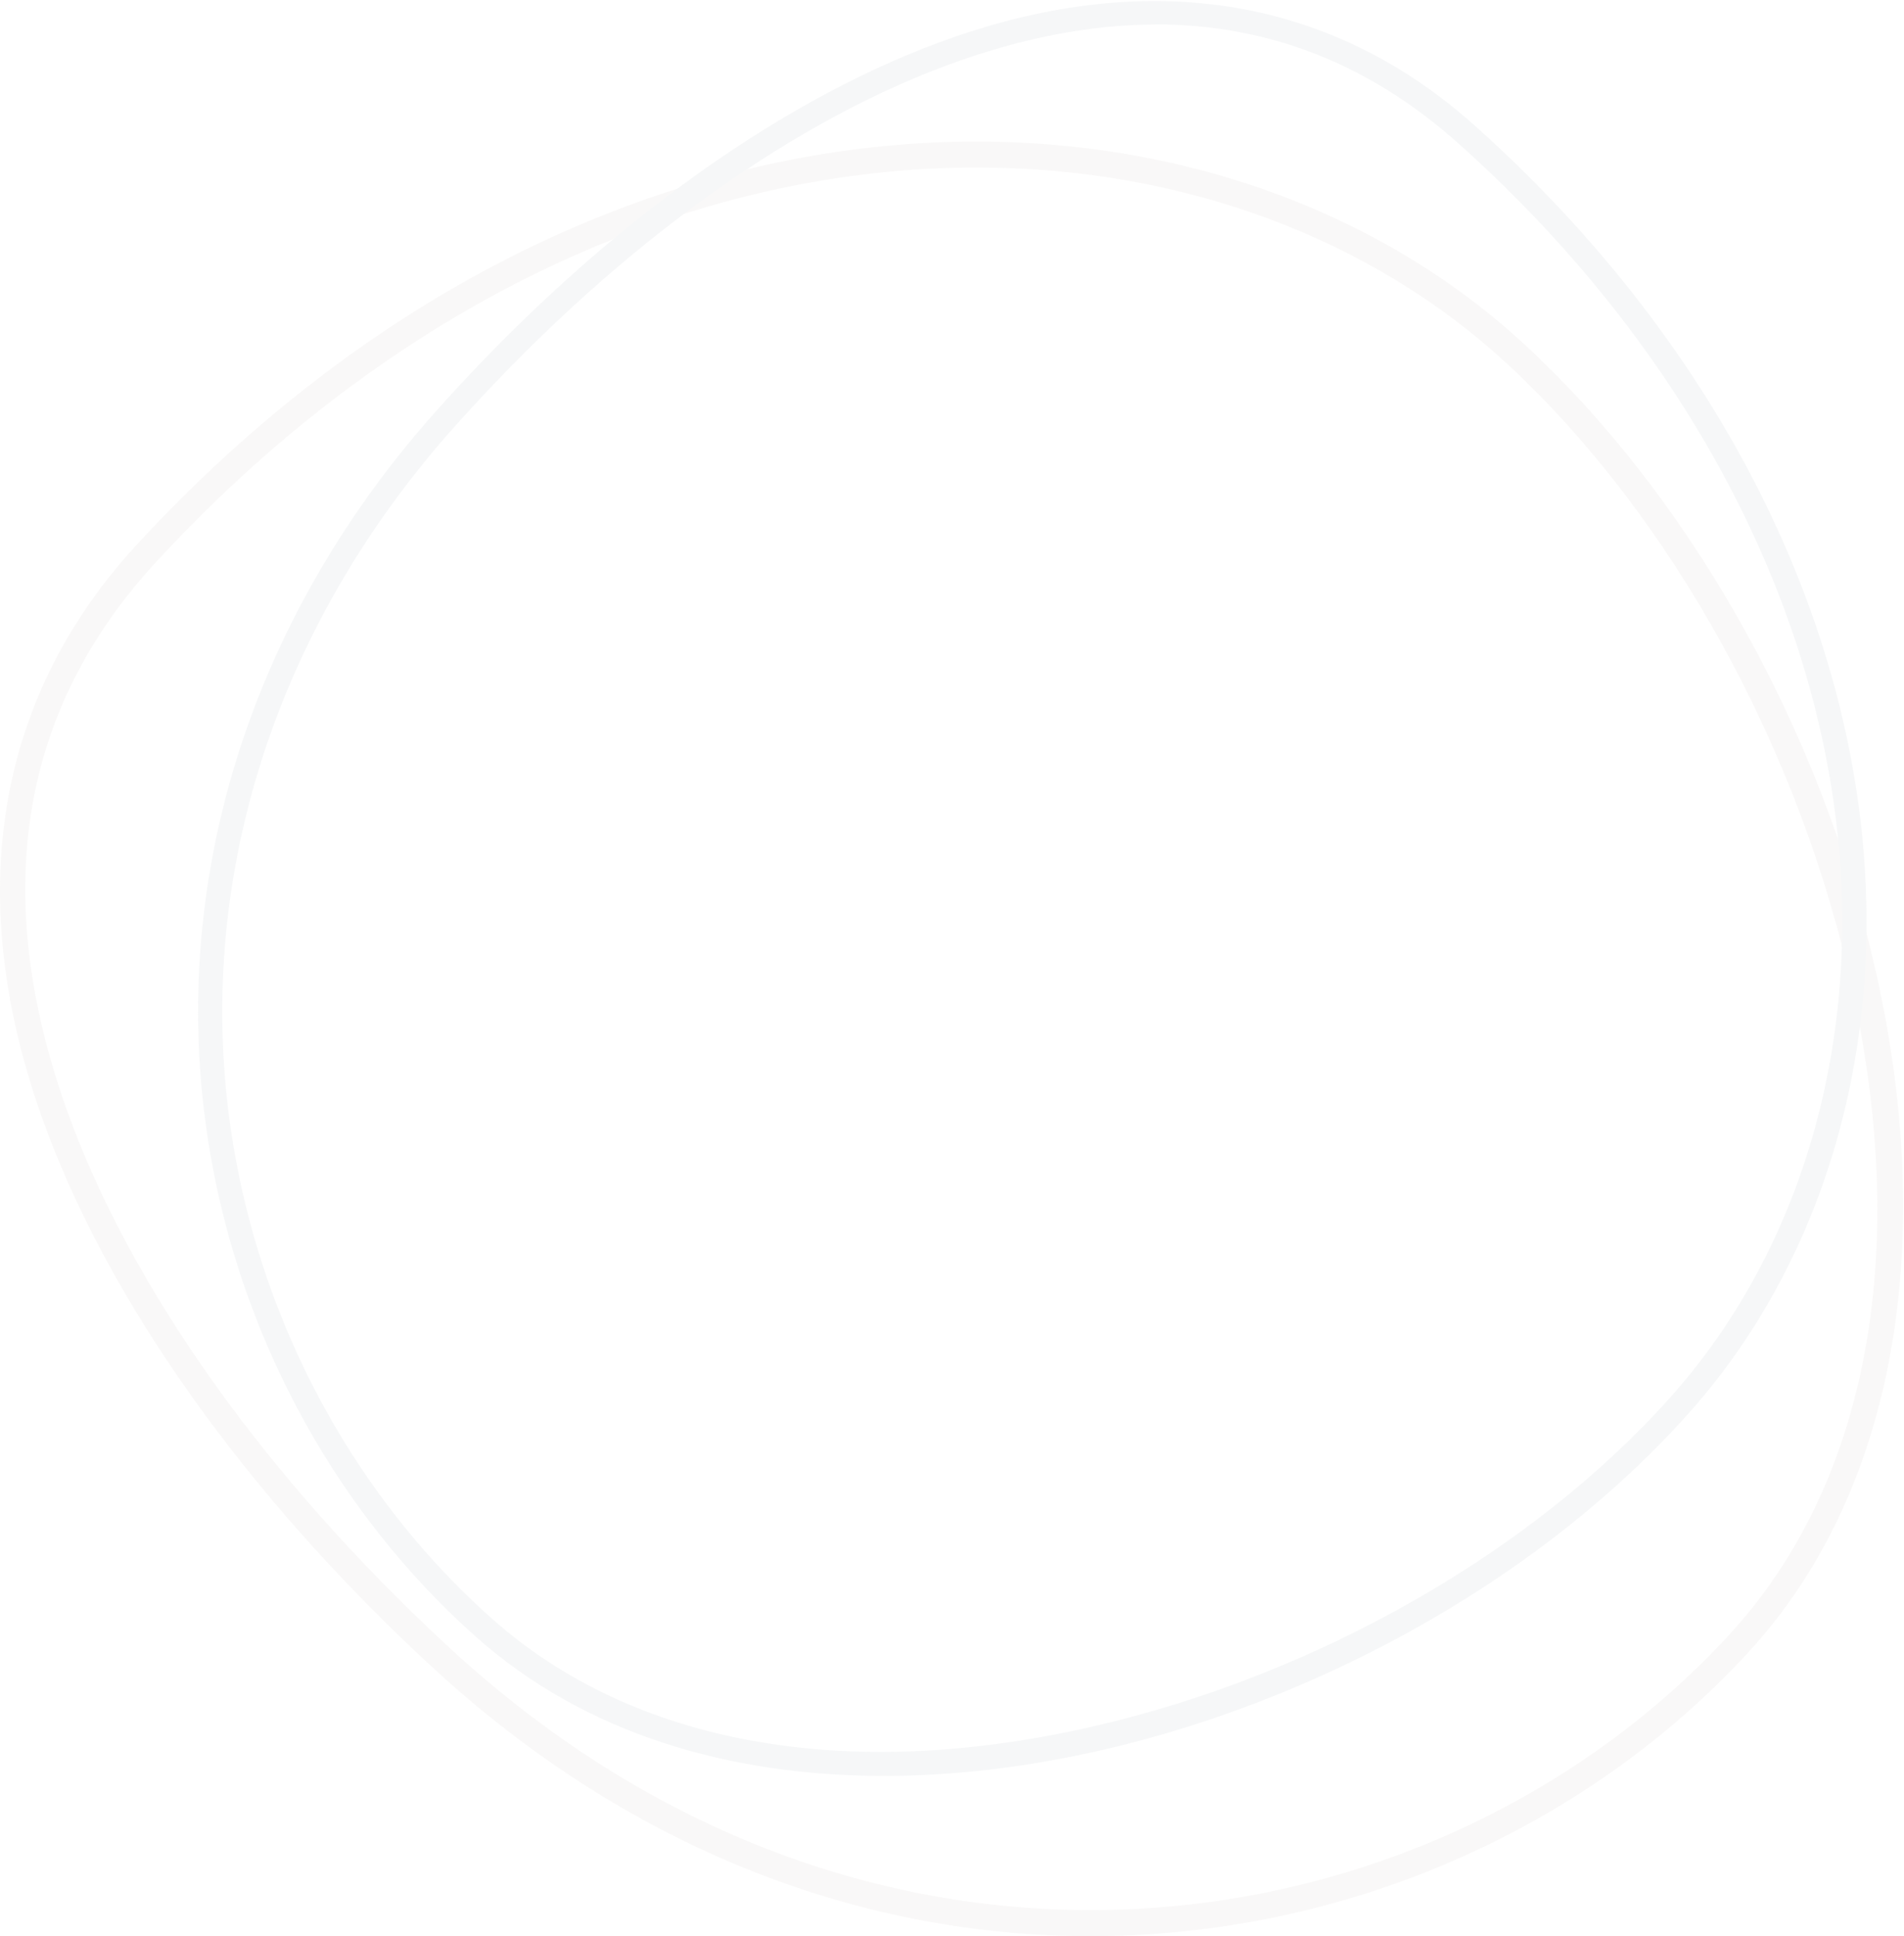 <svg fill="none" height="1103" viewBox="0 0 1085 1103" width="1085" xmlns="http://www.w3.org/2000/svg"><g opacity=".05"><path d="m621.37 1102.89c-126.243 0-259.25-46.21-375.783-153.904-106.285-98.249-184.978-209.29-221.746-312.628-44.939-126.445-26.119-239.36 54.516-326.559 263.336-284.968 608.714-281.485 790.41-113.585 199.373 184.242 300.373 558.015 126.846 745.739-91.953 99.457-228.577 160.937-374.243 160.937zm-64.963-1007.47c-152.362 0-322.339 67.643-467.2 224.425-77.688 84.051-94.967 188.863-51.435 311.557 35.964 101.195 113.317 210.093 217.861 306.734 244.182 225.694 562.436 174.064 729.131-6.228 78.356-84.721 103.676-214.648 71.326-365.738-29.47-137.829-103.272-272.042-197.369-359.039-76.951-71.125-184.308-111.711-302.247-111.711z" fill="#846c65"/><path d="m503.7 1011.6c-88.203 0-170.646-24.105-232.864-79.558-90.949-81.104-148.076-198.641-156.783-322.607-9.376-134.213 38.242-267.355 134.213-374.98 89.208-100.057 190.872-174.664 286.375-210.093 116.733-43.331 222.282-27.191 305.194 46.68 121.22 108.094 198.975 244.651 218.865 384.557 18.75 132.271-16.27 259.585-96.238 349.262-109.031 122.292-293.809 206.739-458.695 206.739zm155.041-997.618c-37.571 0-77.42 7.769-119.345 23.306-93.427 34.692-193.149 107.96-280.883 206.343-93.426 104.812-139.838 234.404-130.73 364.866 8.438 120.35 63.892 234.538 152.228 313.231 80.568 71.861 202.057 93.832 342.096 61.882 127.717-29.133 251.08-99.387 330.041-187.992 77.222-86.662 111.042-209.891 92.822-338.144-19.42-136.691-95.568-270.301-214.377-376.185-50.364-44.872-107.893-67.374-171.852-67.374z" fill="#415969"/></g></svg>